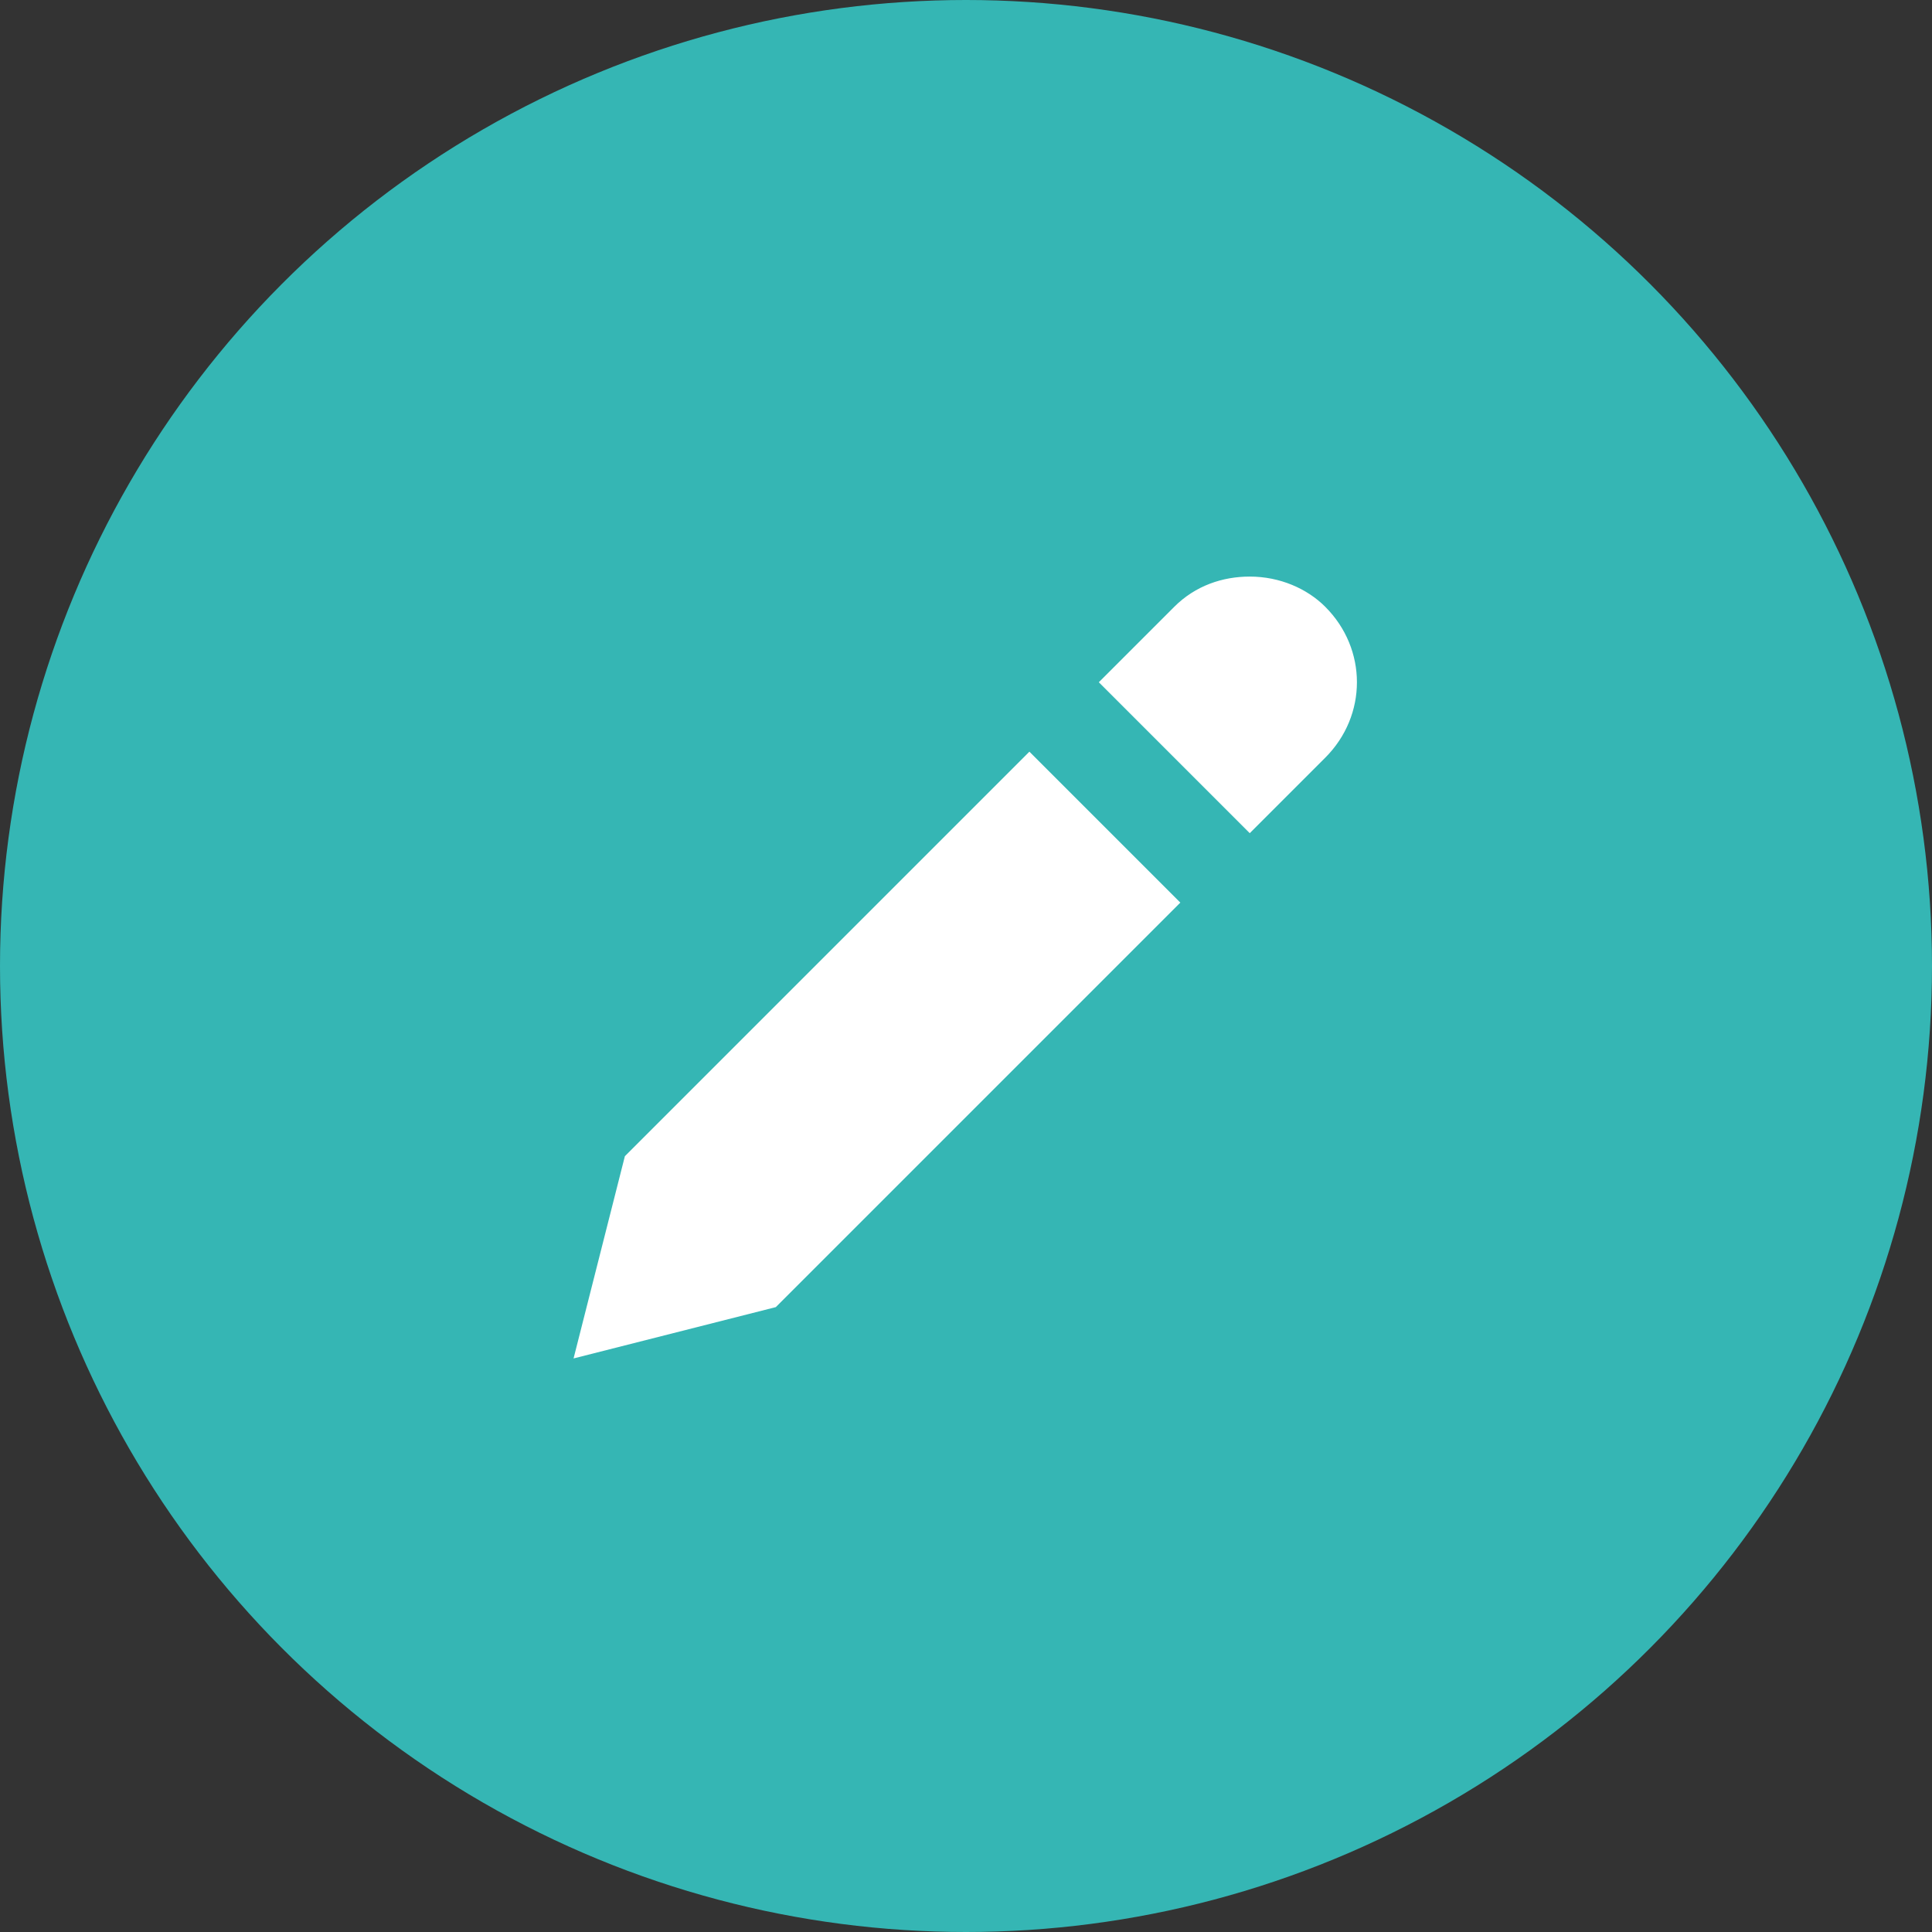 <?xml version="1.0" encoding="utf-8"?>
<!-- Generator: Adobe Illustrator 23.0.4, SVG Export Plug-In . SVG Version: 6.00 Build 0)  -->
<svg version="1.1" id="Layer_1" xmlns="http://www.w3.org/2000/svg" xmlns:xlink="http://www.w3.org/1999/xlink" x="0px" y="0px"
	 viewBox="0 0 64 64" style="enable-background:new 0 0 64 64;" xml:space="preserve">
<rect x="0" y="0" width="64" height="64" fill="#333333" stroke="none"/>
<style type="text/css">
	.st0{fill:#35B6B4;}
	.st1{fill:#FFFFFF;}
</style>
<g>
	<g>
		<g>
			<circle class="st0" cx="32" cy="32" r="32"/>
		</g>
	</g>
	<g>
		<g>
			<g>
				<g>
					<g>
						<polygon class="st1" points="20.7,38.3 34.1,24.9 39.1,29.9 25.7,43.3 19,45 						"/>
					</g>
				</g>
			</g>
			<g>
				<g>
					<g>
						<path class="st1" d="M36.4,22.6l2.5-2.5c0.7-0.7,1.6-1,2.5-1c1,0,1.9,0.4,2.5,1c1.4,1.4,1.4,3.6,0,5l-2.5,2.5L36.4,22.6z"/>
					</g>
				</g>
			</g>
		</g>
	</g>
</g>
</svg>
